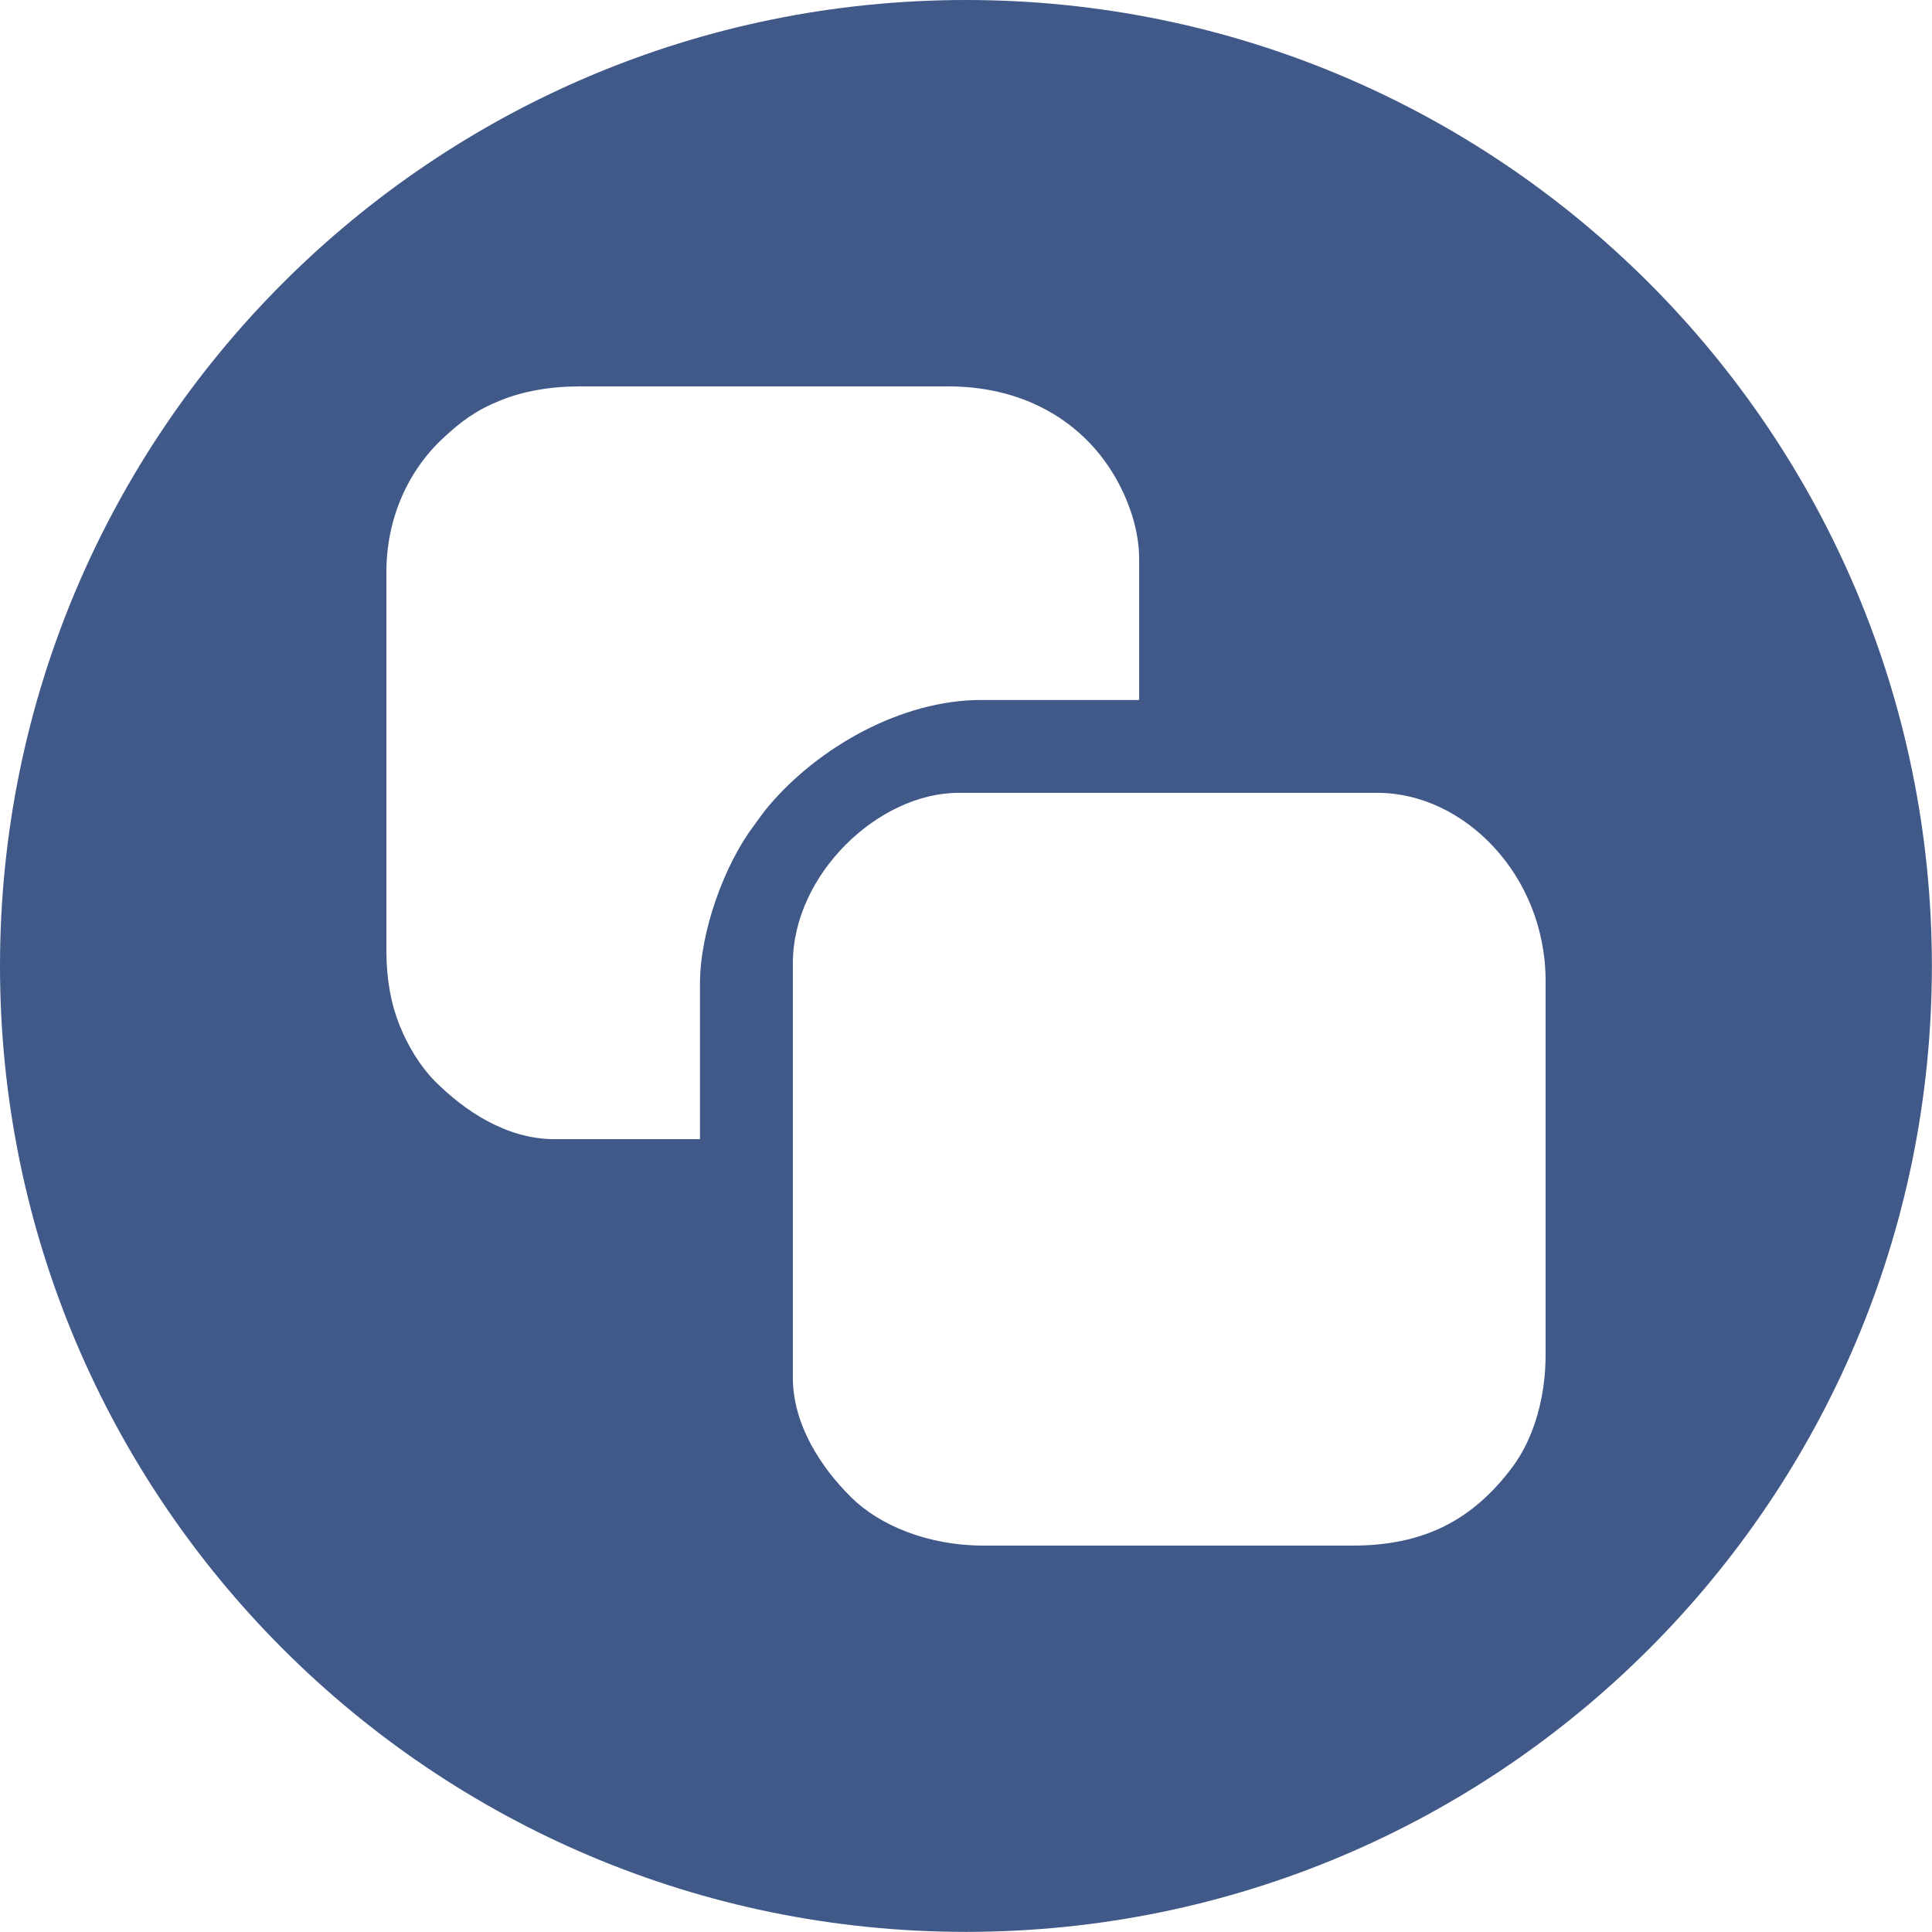 <svg width="16" height="16" viewBox="0 0 16 16" fill="none" xmlns="http://www.w3.org/2000/svg">
<path fill-rule="evenodd" clip-rule="evenodd" d="M8 0C12.418 0 15.999 3.582 15.999 8C15.999 12.418 12.418 15.999 8 15.999C3.582 15.999 0 12.418 0 8C0 3.582 3.582 0 8 0ZM6.566 7.979V11.408C6.566 11.799 6.8 12.154 7.049 12.4C7.282 12.631 7.683 12.8 8.146 12.8H11.2C11.794 12.8 12.197 12.588 12.525 12.15C12.708 11.905 12.8 11.56 12.8 11.221V8.124C12.8 7.249 12.125 6.566 11.408 6.566H7.938C7.276 6.566 6.566 7.24 6.566 7.979ZM3.2 4.737V7.875C3.2 8.113 3.239 8.318 3.31 8.493C3.379 8.665 3.481 8.831 3.599 8.951C3.849 9.202 4.196 9.434 4.592 9.434H5.797V8.145C5.797 7.71 6.003 7.156 6.24 6.842C6.283 6.784 6.319 6.73 6.365 6.676C6.779 6.186 7.467 5.797 8.125 5.797H9.434V4.633C9.434 4.406 9.361 4.195 9.282 4.037C9.025 3.523 8.516 3.2 7.855 3.2H4.8C4.551 3.2 4.332 3.241 4.147 3.315C3.939 3.399 3.82 3.489 3.67 3.628C3.369 3.908 3.2 4.308 3.2 4.737Z" fill="#415988"/>
</svg>
